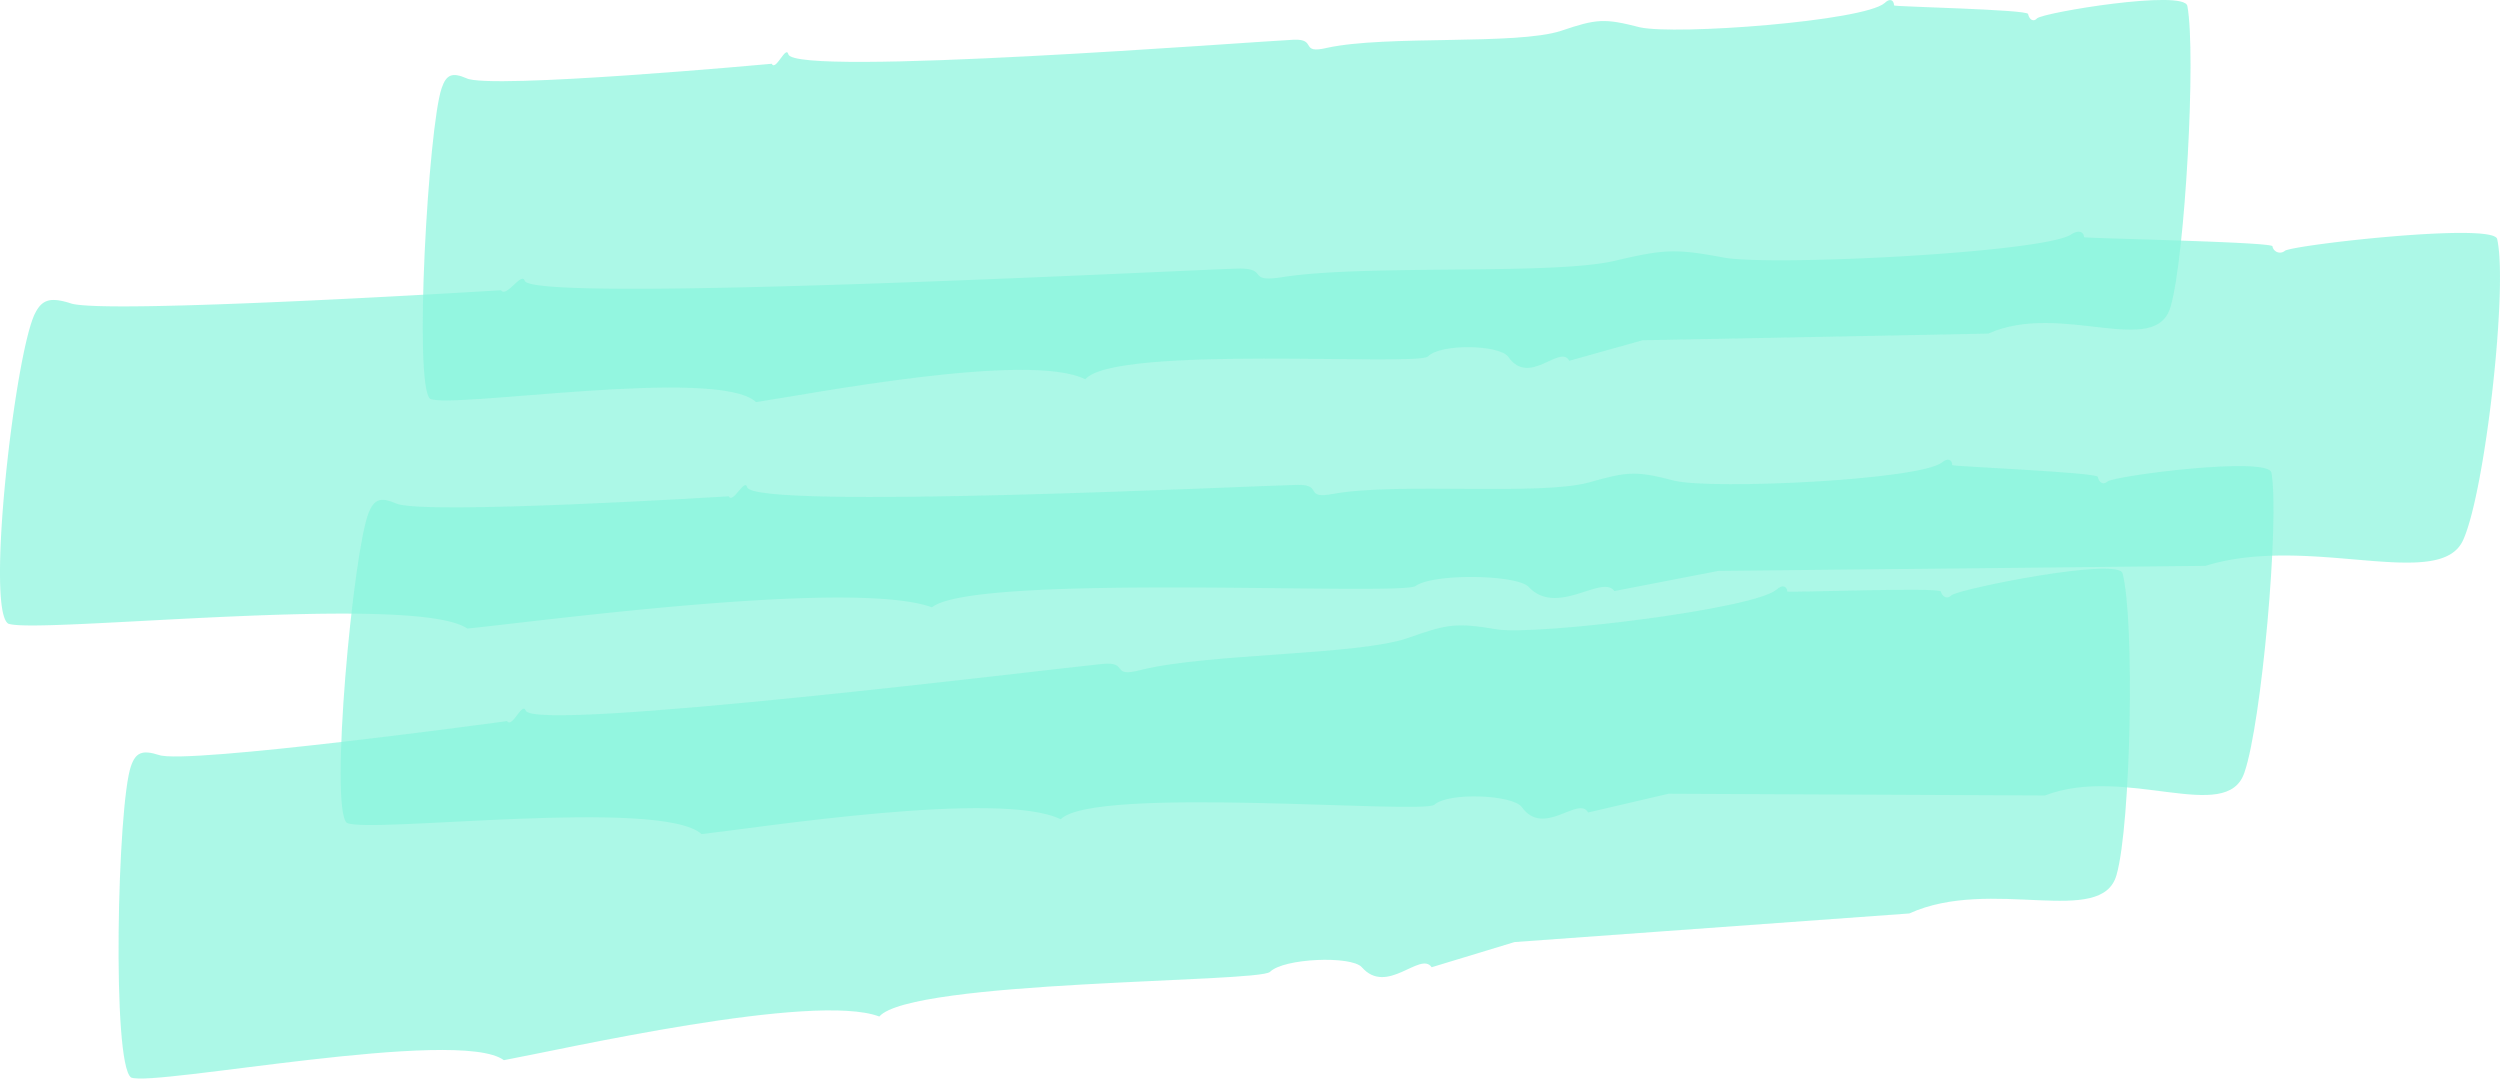 <svg xmlns="http://www.w3.org/2000/svg" width="333.318" height="143.796" viewBox="0 0 333.318 143.796"><defs><style>.a{fill:#8af5dd;opacity:0.7;}</style></defs><g transform="translate(-19.859 -371.997)"><path class="a" d="M82.169,436.767c-7.025-4.8-57.494.776-61.214-.654-3.045-1.938.94-36.346,3.61-41.433.94-1.818,2.066-2.107,4.689-1.284,4.152,1.555,57.4-1.737,57.4-1.737.732,1.065,2.753-2.54,3.178-1.242,1.3,3.019,87.607-1.433,94.968-1.641,4.467-.125.979,1.967,6.22,1.107,11.172-1.7,35.633-.206,44.069-2.133,6.759-1.6,8.223-1.638,14.777-.414,6.694,1.091,42.095-.669,46.091-3.084.974-.667,1.737-.432,1.758.333.005.161,24.995.617,25.123,1.214a1.017,1.017,0,0,0,1.67.594c1.281-.8,27.811-3.8,28.29-1.56,1.453,6.356-1.565,33.442-4.5,40.05-2.993,7.048-20.536-.784-34.393,3.524l-64.946.672L235.1,431.768c-1.644-2.287-7.653,3.5-11.45-.573-1.6-1.62-12.667-1.821-15.074-.091-2.094,1.341-58.765-1.787-64.462,2.834C133.691,430.125,91.872,435.792,82.169,436.767Z" transform="translate(0 19.034)"/><path class="a" d="M85.421,445.45c-5.413-4.9-44.431-.021-47.3-1.5-2.344-1.98.847-36.328,2.925-41.379.735-1.8,1.6-2.076,3.628-1.216,3.2,1.61,44.366-.943,44.366-.943.56,1.076,2.136-2.5,2.459-1.2,1,3.037,67.7-.222,73.393-.326,3.454-.062.75,1.98,4.806,1.19,8.637-1.539,27.535.292,34.062-1.521,5.228-1.5,6.358-1.524,11.419-.208,5.168,1.182,32.53-.086,35.627-2.446.755-.654,1.344-.409,1.357.357,0,.161,19.314.964,19.41,1.563.159.766.75,1.138,1.287.617.995-.781,21.5-3.415,21.867-1.172,1.1,6.379-1.321,33.416-3.608,39.985-2.334,7-15.865-1.068-26.589,3.047l-50.191-.229-10.721,2.5c-1.263-2.308-5.926,3.4-8.846-.732-1.235-1.641-9.783-2-11.651-.3-1.62,1.31-45.4-2.6-49.821,1.938C125.257,439.521,92.922,444.611,85.421,445.45Z" transform="translate(27.979 37.756)"/><path class="a" d="M85.938,425.607c-5.1-4.777-40.79.966-43.468-.451-2.206-1.928-.214-36.331,1.555-41.426.625-1.821,1.417-2.11,3.3-1.3,2.988,1.537,40.7-1.93,40.7-1.93.544,1.063,1.894-2.547,2.224-1.25,1,3.014,62.149-1.724,67.371-1.956,3.167-.141.742,1.961,4.441,1.083,7.89-1.729,25.287-.32,31.231-2.276,4.759-1.62,5.8-1.664,10.479-.464,4.777,1.068,29.861-.81,32.64-3.238.675-.669,1.222-.438,1.255.328.005.162,17.756.537,17.861,1.13.169.761.722,1.123,1.2.589.891-.8,19.647-3.891,20.041-1.654,1.188,6.348-.3,33.432-2.219,40.045-1.951,7.054-14.594-.714-24.326,3.639l-46.083.886-9.776,2.738c-1.222-2.282-5.348,3.524-8.142-.537-1.177-1.612-9.033-1.779-10.7-.039-1.453,1.347-41.756-1.591-45.687,3.045C122.347,418.8,92.8,424.6,85.938,425.607Z" transform="translate(34.724)"/><path class="a" d="M77.3,466.635c-6.038-4.452-46.578,3.558-49.7,2.313-2.6-1.787-1.826-36.3-.026-41.5.636-1.86,1.526-2.2,3.712-1.508,3.48,1.349,46.44-4.514,46.44-4.514.669,1.029,2.053-2.665,2.488-1.391,1.271,2.949,70.958-5.671,76.915-6.233,3.615-.341.935,1.912,5.126.8,8.939-2.23,28.886-1.927,35.594-4.259,5.368-1.922,6.551-2.034,11.956-1.13,5.506.766,34.1-2.706,37.164-5.308.742-.711,1.378-.516,1.451.25.013.159,20.317-.6,20.463-.005.227.75.873,1.073,1.4.51.982-.859,22.286-5.136,22.833-2.928,1.633,6.27,1.115,33.429-.794,40.162-1.922,7.173-16.712.211-27.644,5.181l-52.631,3.813L201,454.244c-1.5-2.2-5.96,3.863-9.33-.018-1.417-1.537-10.4-1.2-12.232.641-1.6,1.44-47.794,1.063-52.084,5.947C118.623,457.516,85.108,465.194,77.3,466.635Z" transform="translate(9.741 46.712)"/></g></svg>